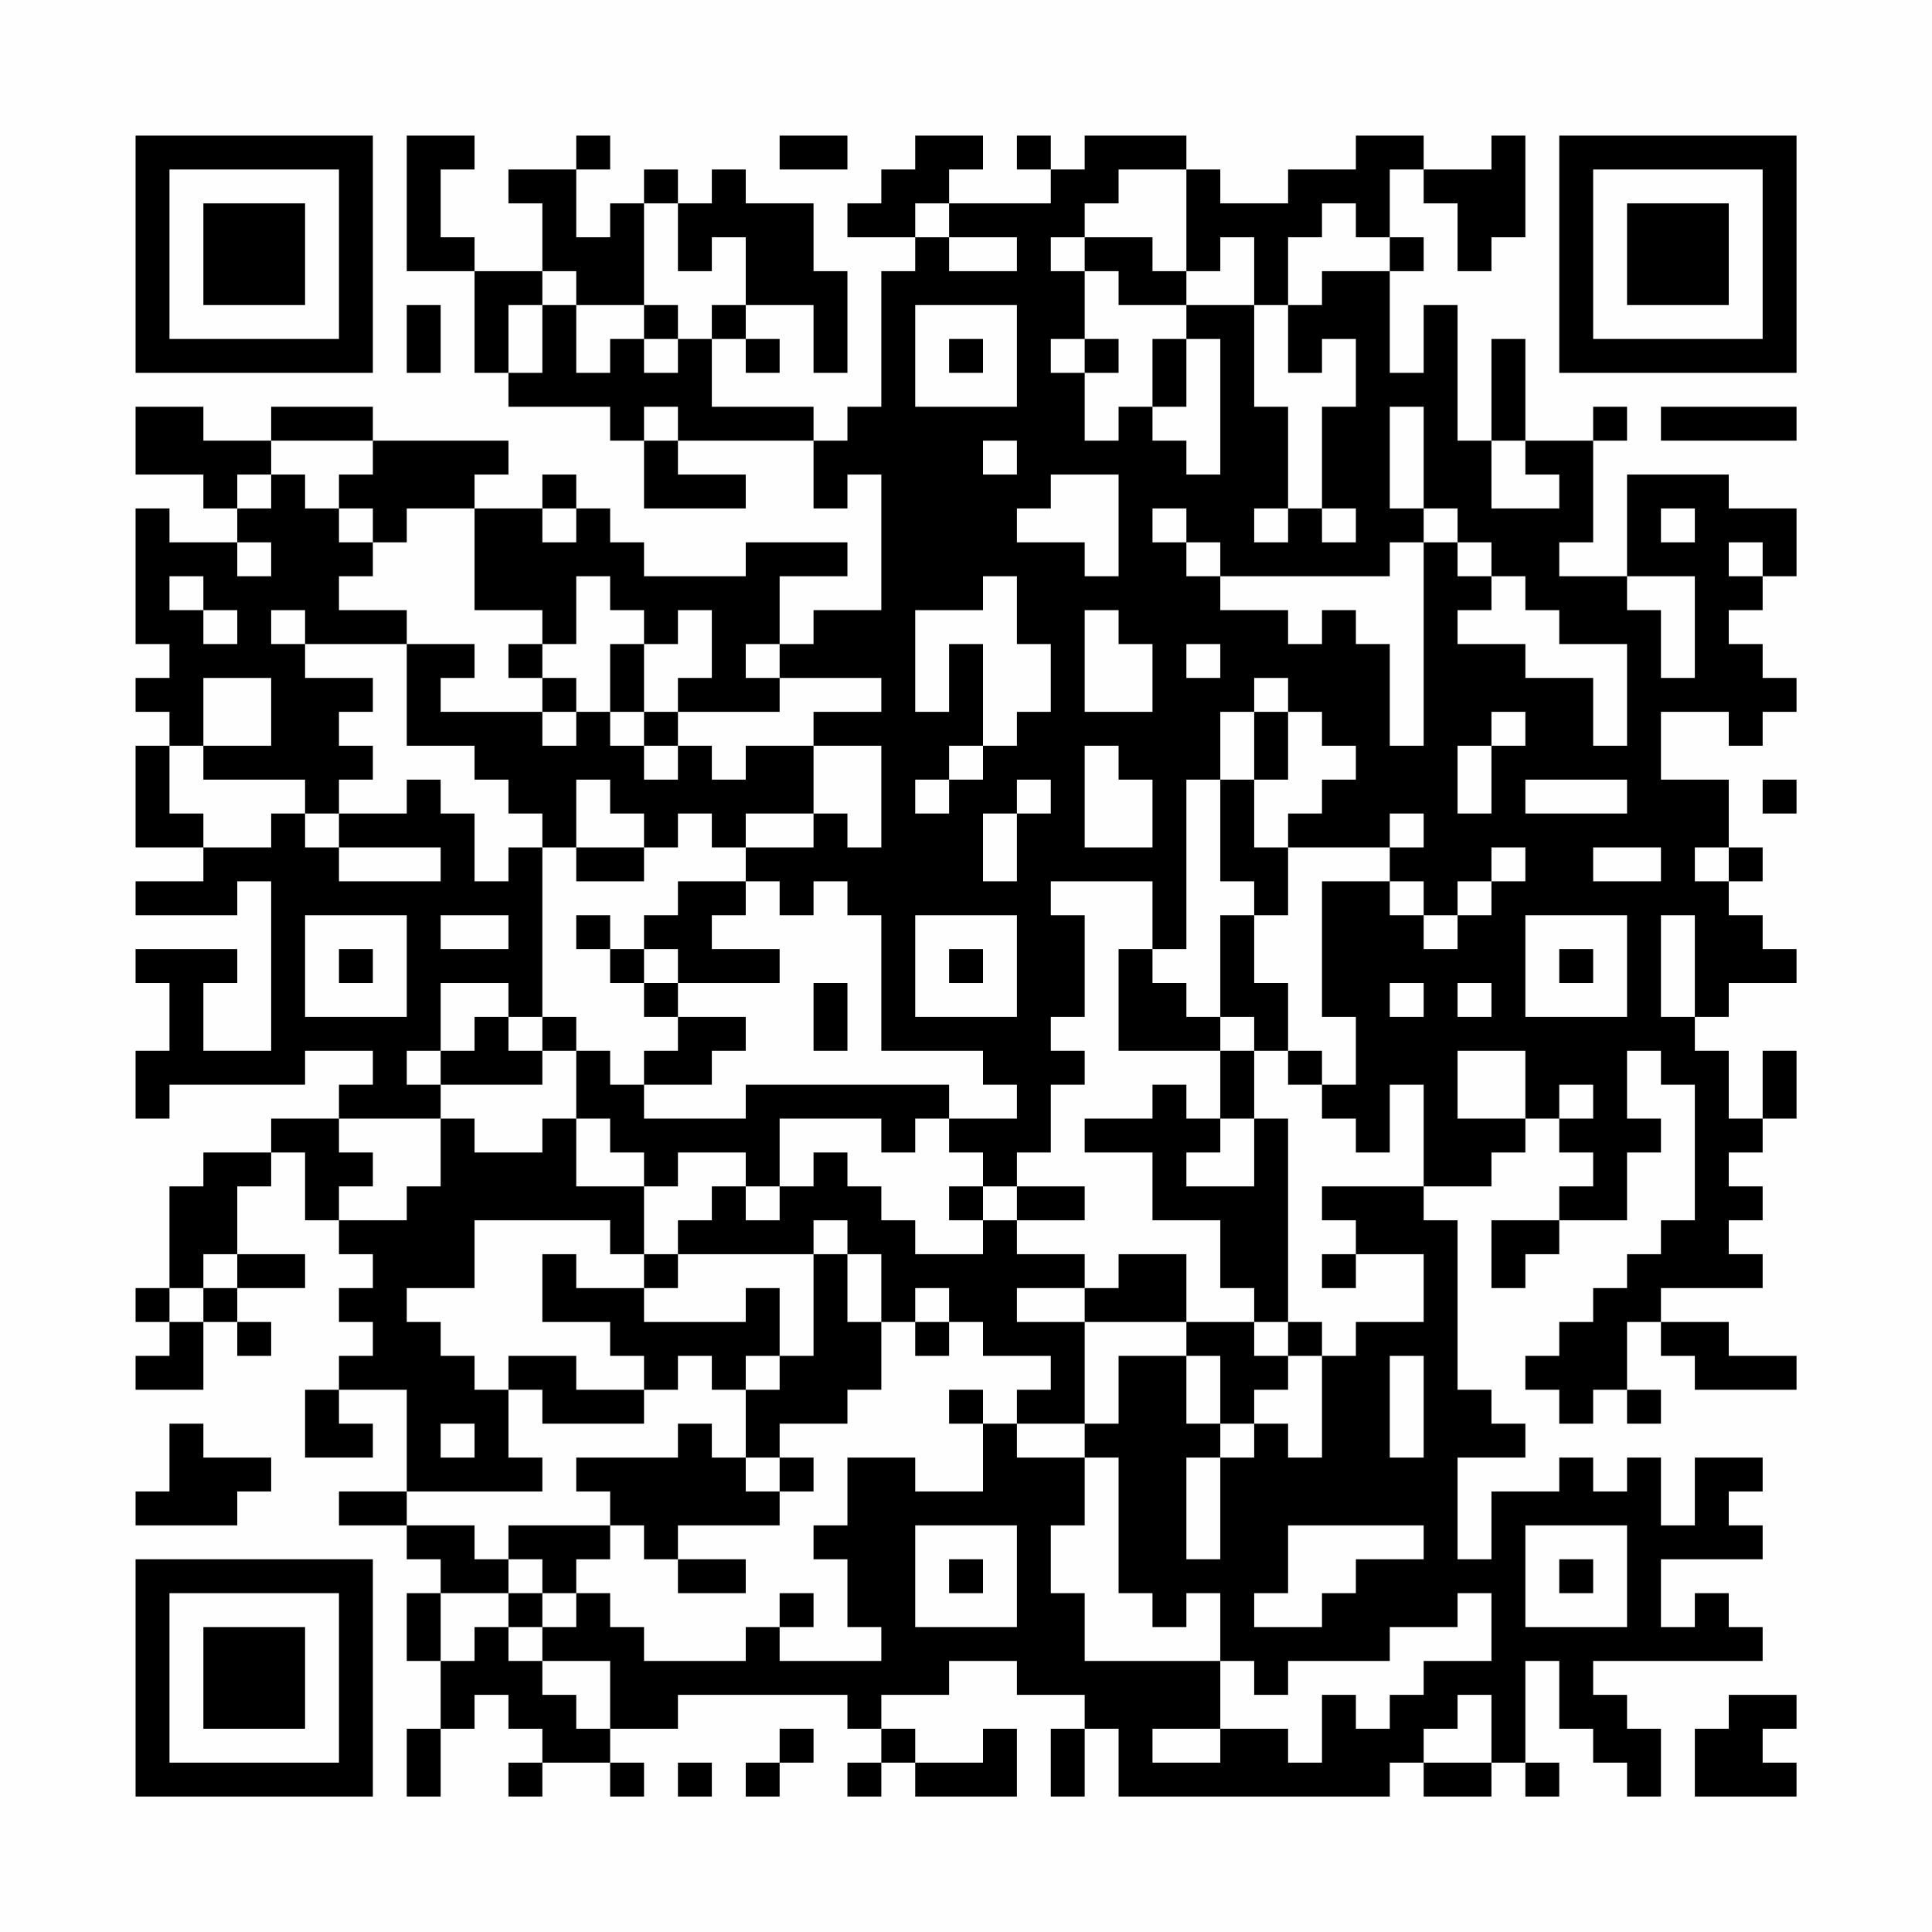 <?xml version="1.0" encoding="UTF-8"?>
<svg xmlns="http://www.w3.org/2000/svg" version="1.1" width="200" height="200" viewBox="0 0 200 200"><rect x="0" y="0" width="200" height="200" fill="#fefefe"/><g transform="scale(3.509)"><g transform="translate(4,4)"><path fill-rule="evenodd" d="M8 0L8 4L10 4L10 7L11 7L11 8L14 8L14 9L15 9L15 11L18 11L18 10L16 10L16 9L20 9L20 11L21 11L21 10L22 10L22 14L20 14L20 15L19 15L19 13L21 13L21 12L18 12L18 13L15 13L15 12L14 12L14 11L13 11L13 10L12 10L12 11L10 11L10 10L11 10L11 9L7 9L7 8L4 8L4 9L2 9L2 8L0 8L0 10L2 10L2 11L3 11L3 12L1 12L1 11L0 11L0 15L1 15L1 16L0 16L0 17L1 17L1 18L0 18L0 21L2 21L2 22L0 22L0 23L3 23L3 22L4 22L4 27L2 27L2 25L3 25L3 24L0 24L0 25L1 25L1 27L0 27L0 29L1 29L1 28L5 28L5 27L7 27L7 28L6 28L6 29L4 29L4 30L2 30L2 31L1 31L1 34L0 34L0 35L1 35L1 36L0 36L0 37L2 37L2 35L3 35L3 36L4 36L4 35L3 35L3 34L5 34L5 33L3 33L3 31L4 31L4 30L5 30L5 32L6 32L6 33L7 33L7 34L6 34L6 35L7 35L7 36L6 36L6 37L5 37L5 39L7 39L7 38L6 38L6 37L8 37L8 40L6 40L6 41L8 41L8 42L9 42L9 43L8 43L8 45L9 45L9 47L8 47L8 49L9 49L9 47L10 47L10 46L11 46L11 47L12 47L12 48L11 48L11 49L12 49L12 48L14 48L14 49L15 49L15 48L14 48L14 47L16 47L16 46L21 46L21 47L22 47L22 48L21 48L21 49L22 49L22 48L23 48L23 49L26 49L26 47L25 47L25 48L23 48L23 47L22 47L22 46L24 46L24 45L26 45L26 46L28 46L28 47L27 47L27 49L28 49L28 47L29 47L29 49L37 49L37 48L38 48L38 49L40 49L40 48L41 48L41 49L42 49L42 48L41 48L41 45L42 45L42 47L43 47L43 48L44 48L44 49L45 49L45 47L44 47L44 46L43 46L43 45L48 45L48 44L47 44L47 43L46 43L46 44L45 44L45 42L48 42L48 41L47 41L47 40L48 40L48 39L46 39L46 41L45 41L45 39L44 39L44 40L43 40L43 39L42 39L42 40L40 40L40 42L39 42L39 39L41 39L41 38L40 38L40 37L39 37L39 32L38 32L38 31L40 31L40 30L41 30L41 29L42 29L42 30L43 30L43 31L42 31L42 32L40 32L40 34L41 34L41 33L42 33L42 32L44 32L44 30L45 30L45 29L44 29L44 27L45 27L45 28L46 28L46 32L45 32L45 33L44 33L44 34L43 34L43 35L42 35L42 36L41 36L41 37L42 37L42 38L43 38L43 37L44 37L44 38L45 38L45 37L44 37L44 35L45 35L45 36L46 36L46 37L49 37L49 36L47 36L47 35L45 35L45 34L48 34L48 33L47 33L47 32L48 32L48 31L47 31L47 30L48 30L48 29L49 29L49 27L48 27L48 29L47 29L47 27L46 27L46 26L47 26L47 25L49 25L49 24L48 24L48 23L47 23L47 22L48 22L48 21L47 21L47 19L45 19L45 17L47 17L47 18L48 18L48 17L49 17L49 16L48 16L48 15L47 15L47 14L48 14L48 13L49 13L49 11L47 11L47 10L44 10L44 13L42 13L42 12L43 12L43 9L44 9L44 8L43 8L43 9L41 9L41 6L40 6L40 9L39 9L39 5L38 5L38 7L37 7L37 4L38 4L38 3L37 3L37 1L38 1L38 2L39 2L39 4L40 4L40 3L41 3L41 0L40 0L40 1L38 1L38 0L36 0L36 1L34 1L34 2L32 2L32 1L31 1L31 0L28 0L28 1L27 1L27 0L26 0L26 1L27 1L27 2L24 2L24 1L25 1L25 0L23 0L23 1L22 1L22 2L21 2L21 3L23 3L23 4L22 4L22 8L21 8L21 9L20 9L20 8L17 8L17 6L18 6L18 7L19 7L19 6L18 6L18 5L20 5L20 7L21 7L21 4L20 4L20 2L18 2L18 1L17 1L17 2L16 2L16 1L15 1L15 2L14 2L14 3L13 3L13 1L14 1L14 0L13 0L13 1L11 1L11 2L12 2L12 4L10 4L10 3L9 3L9 1L10 1L10 0ZM19 0L19 1L21 1L21 0ZM29 1L29 2L28 2L28 3L27 3L27 4L28 4L28 6L27 6L27 7L28 7L28 9L29 9L29 8L30 8L30 9L31 9L31 10L32 10L32 6L31 6L31 5L33 5L33 8L34 8L34 11L33 11L33 12L34 12L34 11L35 11L35 12L36 12L36 11L35 11L35 8L36 8L36 6L35 6L35 7L34 7L34 5L35 5L35 4L37 4L37 3L36 3L36 2L35 2L35 3L34 3L34 5L33 5L33 3L32 3L32 4L31 4L31 1ZM15 2L15 5L13 5L13 4L12 4L12 5L11 5L11 7L12 7L12 5L13 5L13 7L14 7L14 6L15 6L15 7L16 7L16 6L17 6L17 5L18 5L18 3L17 3L17 4L16 4L16 2ZM23 2L23 3L24 3L24 4L26 4L26 3L24 3L24 2ZM28 3L28 4L29 4L29 5L31 5L31 4L30 4L30 3ZM8 5L8 7L9 7L9 5ZM15 5L15 6L16 6L16 5ZM23 5L23 8L26 8L26 5ZM24 6L24 7L25 7L25 6ZM28 6L28 7L29 7L29 6ZM30 6L30 8L31 8L31 6ZM15 8L15 9L16 9L16 8ZM37 8L37 11L38 11L38 12L37 12L37 13L32 13L32 12L31 12L31 11L30 11L30 12L31 12L31 13L32 13L32 14L34 14L34 15L35 15L35 14L36 14L36 15L37 15L37 18L38 18L38 12L39 12L39 13L40 13L40 14L39 14L39 15L41 15L41 16L43 16L43 18L44 18L44 15L42 15L42 14L41 14L41 13L40 13L40 12L39 12L39 11L38 11L38 8ZM45 8L45 9L49 9L49 8ZM4 9L4 10L3 10L3 11L4 11L4 10L5 10L5 11L6 11L6 12L7 12L7 13L6 13L6 14L8 14L8 15L5 15L5 14L4 14L4 15L5 15L5 16L7 16L7 17L6 17L6 18L7 18L7 19L6 19L6 20L5 20L5 19L2 19L2 18L4 18L4 16L2 16L2 18L1 18L1 20L2 20L2 21L4 21L4 20L5 20L5 21L6 21L6 22L9 22L9 21L6 21L6 20L8 20L8 19L9 19L9 20L10 20L10 22L11 22L11 21L12 21L12 26L11 26L11 25L9 25L9 27L8 27L8 28L9 28L9 29L6 29L6 30L7 30L7 31L6 31L6 32L8 32L8 31L9 31L9 29L10 29L10 30L12 30L12 29L13 29L13 31L15 31L15 33L14 33L14 32L10 32L10 34L8 34L8 35L9 35L9 36L10 36L10 37L11 37L11 39L12 39L12 40L8 40L8 41L10 41L10 42L11 42L11 43L9 43L9 45L10 45L10 44L11 44L11 45L12 45L12 46L13 46L13 47L14 47L14 45L12 45L12 44L13 44L13 43L14 43L14 44L15 44L15 45L18 45L18 44L19 44L19 45L22 45L22 44L21 44L21 42L20 42L20 41L21 41L21 39L23 39L23 40L25 40L25 38L26 38L26 39L28 39L28 41L27 41L27 43L28 43L28 45L32 45L32 47L30 47L30 48L32 48L32 47L34 47L34 48L35 48L35 46L36 46L36 47L37 47L37 46L38 46L38 45L40 45L40 43L39 43L39 44L37 44L37 45L34 45L34 46L33 46L33 45L32 45L32 43L31 43L31 44L30 44L30 43L29 43L29 39L28 39L28 38L29 38L29 36L31 36L31 38L32 38L32 39L31 39L31 42L32 42L32 39L33 39L33 38L34 38L34 39L35 39L35 36L36 36L36 35L38 35L38 33L36 33L36 32L35 32L35 31L38 31L38 28L37 28L37 30L36 30L36 29L35 29L35 28L36 28L36 26L35 26L35 22L37 22L37 23L38 23L38 24L39 24L39 23L40 23L40 22L41 22L41 21L40 21L40 22L39 22L39 23L38 23L38 22L37 22L37 21L38 21L38 20L37 20L37 21L34 21L34 20L35 20L35 19L36 19L36 18L35 18L35 17L34 17L34 16L33 16L33 17L32 17L32 19L31 19L31 24L30 24L30 22L27 22L27 23L28 23L28 26L27 26L27 27L28 27L28 28L27 28L27 30L26 30L26 31L25 31L25 30L24 30L24 29L26 29L26 28L25 28L25 27L22 27L22 23L21 23L21 22L20 22L20 23L19 23L19 22L18 22L18 21L20 21L20 20L21 20L21 21L22 21L22 18L20 18L20 17L22 17L22 16L19 16L19 15L18 15L18 16L19 16L19 17L16 17L16 16L17 16L17 14L16 14L16 15L15 15L15 14L14 14L14 13L13 13L13 15L12 15L12 14L10 14L10 11L8 11L8 12L7 12L7 11L6 11L6 10L7 10L7 9ZM25 9L25 10L26 10L26 9ZM40 9L40 11L42 11L42 10L41 10L41 9ZM27 10L27 11L26 11L26 12L28 12L28 13L29 13L29 10ZM12 11L12 12L13 12L13 11ZM45 11L45 12L46 12L46 11ZM3 12L3 13L4 13L4 12ZM47 12L47 13L48 13L48 12ZM1 13L1 14L2 14L2 15L3 15L3 14L2 14L2 13ZM25 13L25 14L23 14L23 17L24 17L24 15L25 15L25 18L24 18L24 19L23 19L23 20L24 20L24 19L25 19L25 18L26 18L26 17L27 17L27 15L26 15L26 13ZM44 13L44 14L45 14L45 16L46 16L46 13ZM28 14L28 17L30 17L30 15L29 15L29 14ZM8 15L8 18L10 18L10 19L11 19L11 20L12 20L12 21L13 21L13 22L15 22L15 21L16 21L16 20L17 20L17 21L18 21L18 20L20 20L20 18L18 18L18 19L17 19L17 18L16 18L16 17L15 17L15 15L14 15L14 17L13 17L13 16L12 16L12 15L11 15L11 16L12 16L12 17L9 17L9 16L10 16L10 15ZM31 15L31 16L32 16L32 15ZM12 17L12 18L13 18L13 17ZM14 17L14 18L15 18L15 19L16 19L16 18L15 18L15 17ZM33 17L33 19L32 19L32 22L33 22L33 23L32 23L32 26L31 26L31 25L30 25L30 24L29 24L29 27L32 27L32 29L31 29L31 28L30 28L30 29L28 29L28 30L30 30L30 32L32 32L32 34L33 34L33 35L31 35L31 33L29 33L29 34L28 34L28 33L26 33L26 32L28 32L28 31L26 31L26 32L25 32L25 31L24 31L24 32L25 32L25 33L23 33L23 32L22 32L22 31L21 31L21 30L20 30L20 31L19 31L19 29L22 29L22 30L23 30L23 29L24 29L24 28L18 28L18 29L15 29L15 28L17 28L17 27L18 27L18 26L16 26L16 25L19 25L19 24L17 24L17 23L18 23L18 22L16 22L16 23L15 23L15 24L14 24L14 23L13 23L13 24L14 24L14 25L15 25L15 26L16 26L16 27L15 27L15 28L14 28L14 27L13 27L13 26L12 26L12 27L11 27L11 26L10 26L10 27L9 27L9 28L12 28L12 27L13 27L13 29L14 29L14 30L15 30L15 31L16 31L16 30L18 30L18 31L17 31L17 32L16 32L16 33L15 33L15 34L13 34L13 33L12 33L12 35L14 35L14 36L15 36L15 37L13 37L13 36L11 36L11 37L12 37L12 38L15 38L15 37L16 37L16 36L17 36L17 37L18 37L18 39L17 39L17 38L16 38L16 39L13 39L13 40L14 40L14 41L11 41L11 42L12 42L12 43L11 43L11 44L12 44L12 43L13 43L13 42L14 42L14 41L15 41L15 42L16 42L16 43L18 43L18 42L16 42L16 41L19 41L19 40L20 40L20 39L19 39L19 38L21 38L21 37L22 37L22 35L23 35L23 36L24 36L24 35L25 35L25 36L27 36L27 37L26 37L26 38L28 38L28 35L31 35L31 36L32 36L32 38L33 38L33 37L34 37L34 36L35 36L35 35L34 35L34 29L33 29L33 27L34 27L34 28L35 28L35 27L34 27L34 25L33 25L33 23L34 23L34 21L33 21L33 19L34 19L34 17ZM40 17L40 18L39 18L39 20L40 20L40 18L41 18L41 17ZM28 18L28 21L30 21L30 19L29 19L29 18ZM13 19L13 21L15 21L15 20L14 20L14 19ZM26 19L26 20L25 20L25 22L26 22L26 20L27 20L27 19ZM41 19L41 20L44 20L44 19ZM48 19L48 20L49 20L49 19ZM43 21L43 22L45 22L45 21ZM46 21L46 22L47 22L47 21ZM5 23L5 26L8 26L8 23ZM9 23L9 24L11 24L11 23ZM23 23L23 26L26 26L26 23ZM41 23L41 26L44 26L44 23ZM45 23L45 26L46 26L46 23ZM6 24L6 25L7 25L7 24ZM15 24L15 25L16 25L16 24ZM24 24L24 25L25 25L25 24ZM42 24L42 25L43 25L43 24ZM20 25L20 27L21 27L21 25ZM37 25L37 26L38 26L38 25ZM39 25L39 26L40 26L40 25ZM32 26L32 27L33 27L33 26ZM39 27L39 29L41 29L41 27ZM42 28L42 29L43 29L43 28ZM32 29L32 30L31 30L31 31L33 31L33 29ZM18 31L18 32L19 32L19 31ZM20 32L20 33L16 33L16 34L15 34L15 35L18 35L18 34L19 34L19 36L18 36L18 37L19 37L19 36L20 36L20 33L21 33L21 35L22 35L22 33L21 33L21 32ZM2 33L2 34L1 34L1 35L2 35L2 34L3 34L3 33ZM35 33L35 34L36 34L36 33ZM23 34L23 35L24 35L24 34ZM26 34L26 35L28 35L28 34ZM33 35L33 36L34 36L34 35ZM37 36L37 39L38 39L38 36ZM24 37L24 38L25 38L25 37ZM1 38L1 40L0 40L0 41L3 41L3 40L4 40L4 39L2 39L2 38ZM9 38L9 39L10 39L10 38ZM18 39L18 40L19 40L19 39ZM23 41L23 44L26 44L26 41ZM34 41L34 43L33 43L33 44L35 44L35 43L36 43L36 42L38 42L38 41ZM41 41L41 44L44 44L44 41ZM24 42L24 43L25 43L25 42ZM42 42L42 43L43 43L43 42ZM19 43L19 44L20 44L20 43ZM39 46L39 47L38 47L38 48L40 48L40 46ZM47 46L47 47L46 47L46 49L49 49L49 48L48 48L48 47L49 47L49 46ZM19 47L19 48L18 48L18 49L19 49L19 48L20 48L20 47ZM16 48L16 49L17 49L17 48ZM0 0L0 7L7 7L7 0ZM1 1L1 6L6 6L6 1ZM2 2L2 5L5 5L5 2ZM42 0L42 7L49 7L49 0ZM43 1L43 6L48 6L48 1ZM44 2L44 5L47 5L47 2ZM0 42L0 49L7 49L7 42ZM1 43L1 48L6 48L6 43ZM2 44L2 47L5 47L5 44Z" fill="#000000"/></g></g></svg>
